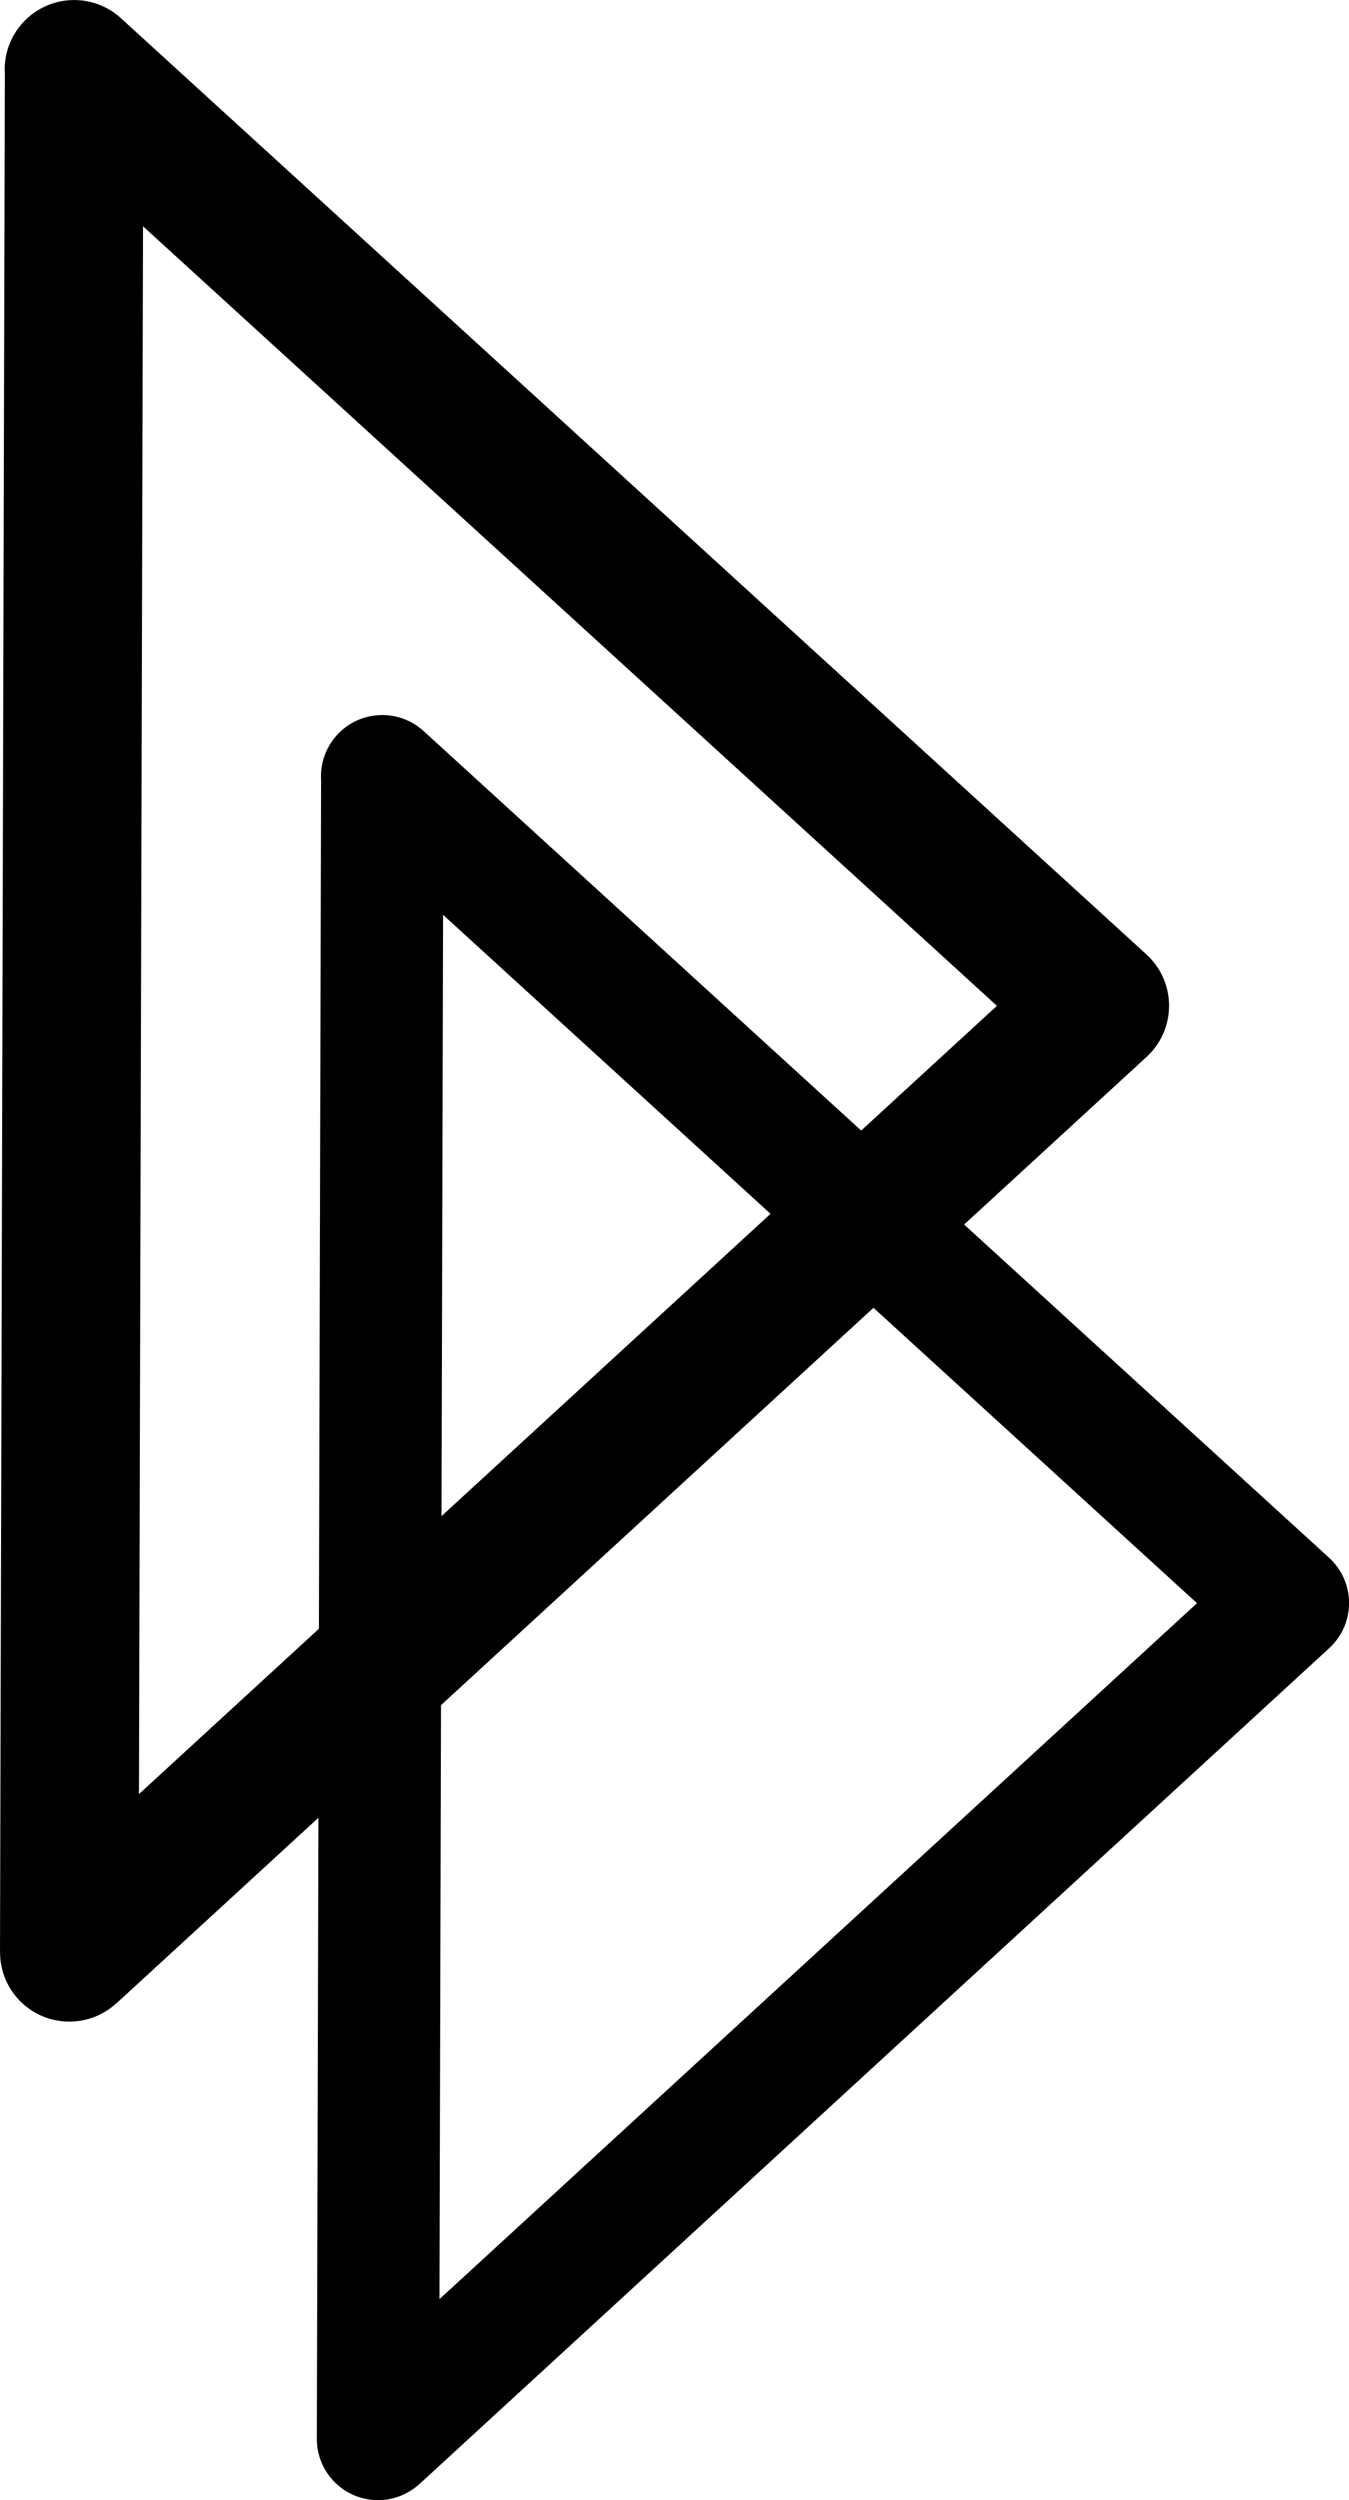 <svg xmlns="http://www.w3.org/2000/svg" xmlns:xlink="http://www.w3.org/1999/xlink" xmlns:xodm="http://www.corel.com/coreldraw/odm/2003" xml:space="preserve" width="30.796mm" height="57.073mm" style="shape-rendering:geometricPrecision; text-rendering:geometricPrecision; image-rendering:optimizeQuality; fill-rule:evenodd; clip-rule:evenodd" viewBox="0 0 205.91 381.61">
 <defs>
  <style type="text/css">
   <![CDATA[
    .fil0 {fill:black;fill-rule:nonzero}
   ]]>
  </style>
 </defs>
 <g id="Camada_x0020_1">
  <path class="fil0" d="M21.83 34.54l-0.62 239.31 130.96 -120.32 -130.34 -118.99zm-21.83 263.47l0.74 -286.76c-0.17,-2.76 0.73,-5.58 2.74,-7.78 3.94,-4.33 10.64,-4.64 14.97,-0.7l156.54 142.91c0.23,0.21 0.45,0.43 0.66,0.66 3.96,4.3 3.68,11.01 -0.62,14.97l-157.28 144.5 -0.01 -0.02c-1.88,1.73 -4.4,2.79 -7.16,2.79 -5.84,0 -10.57,-4.73 -10.57,-10.57z"></path>
  <path class="fil0" d="M67.63 139.64l-0.55 211.3 115.63 -106.23 -115.08 -105.07zm-19.27 232.63l0.65 -253.2c-0.15,-2.43 0.65,-4.92 2.42,-6.87 3.48,-3.82 9.39,-4.1 13.22,-0.62l138.21 126.18c0.2,0.19 0.4,0.38 0.59,0.59 3.5,3.8 3.25,9.72 -0.55,13.22l-138.87 127.59 -0.01 -0.01c-1.66,1.53 -3.88,2.47 -6.32,2.47 -5.16,0 -9.34,-4.18 -9.34,-9.34z"></path>
 </g>
</svg>